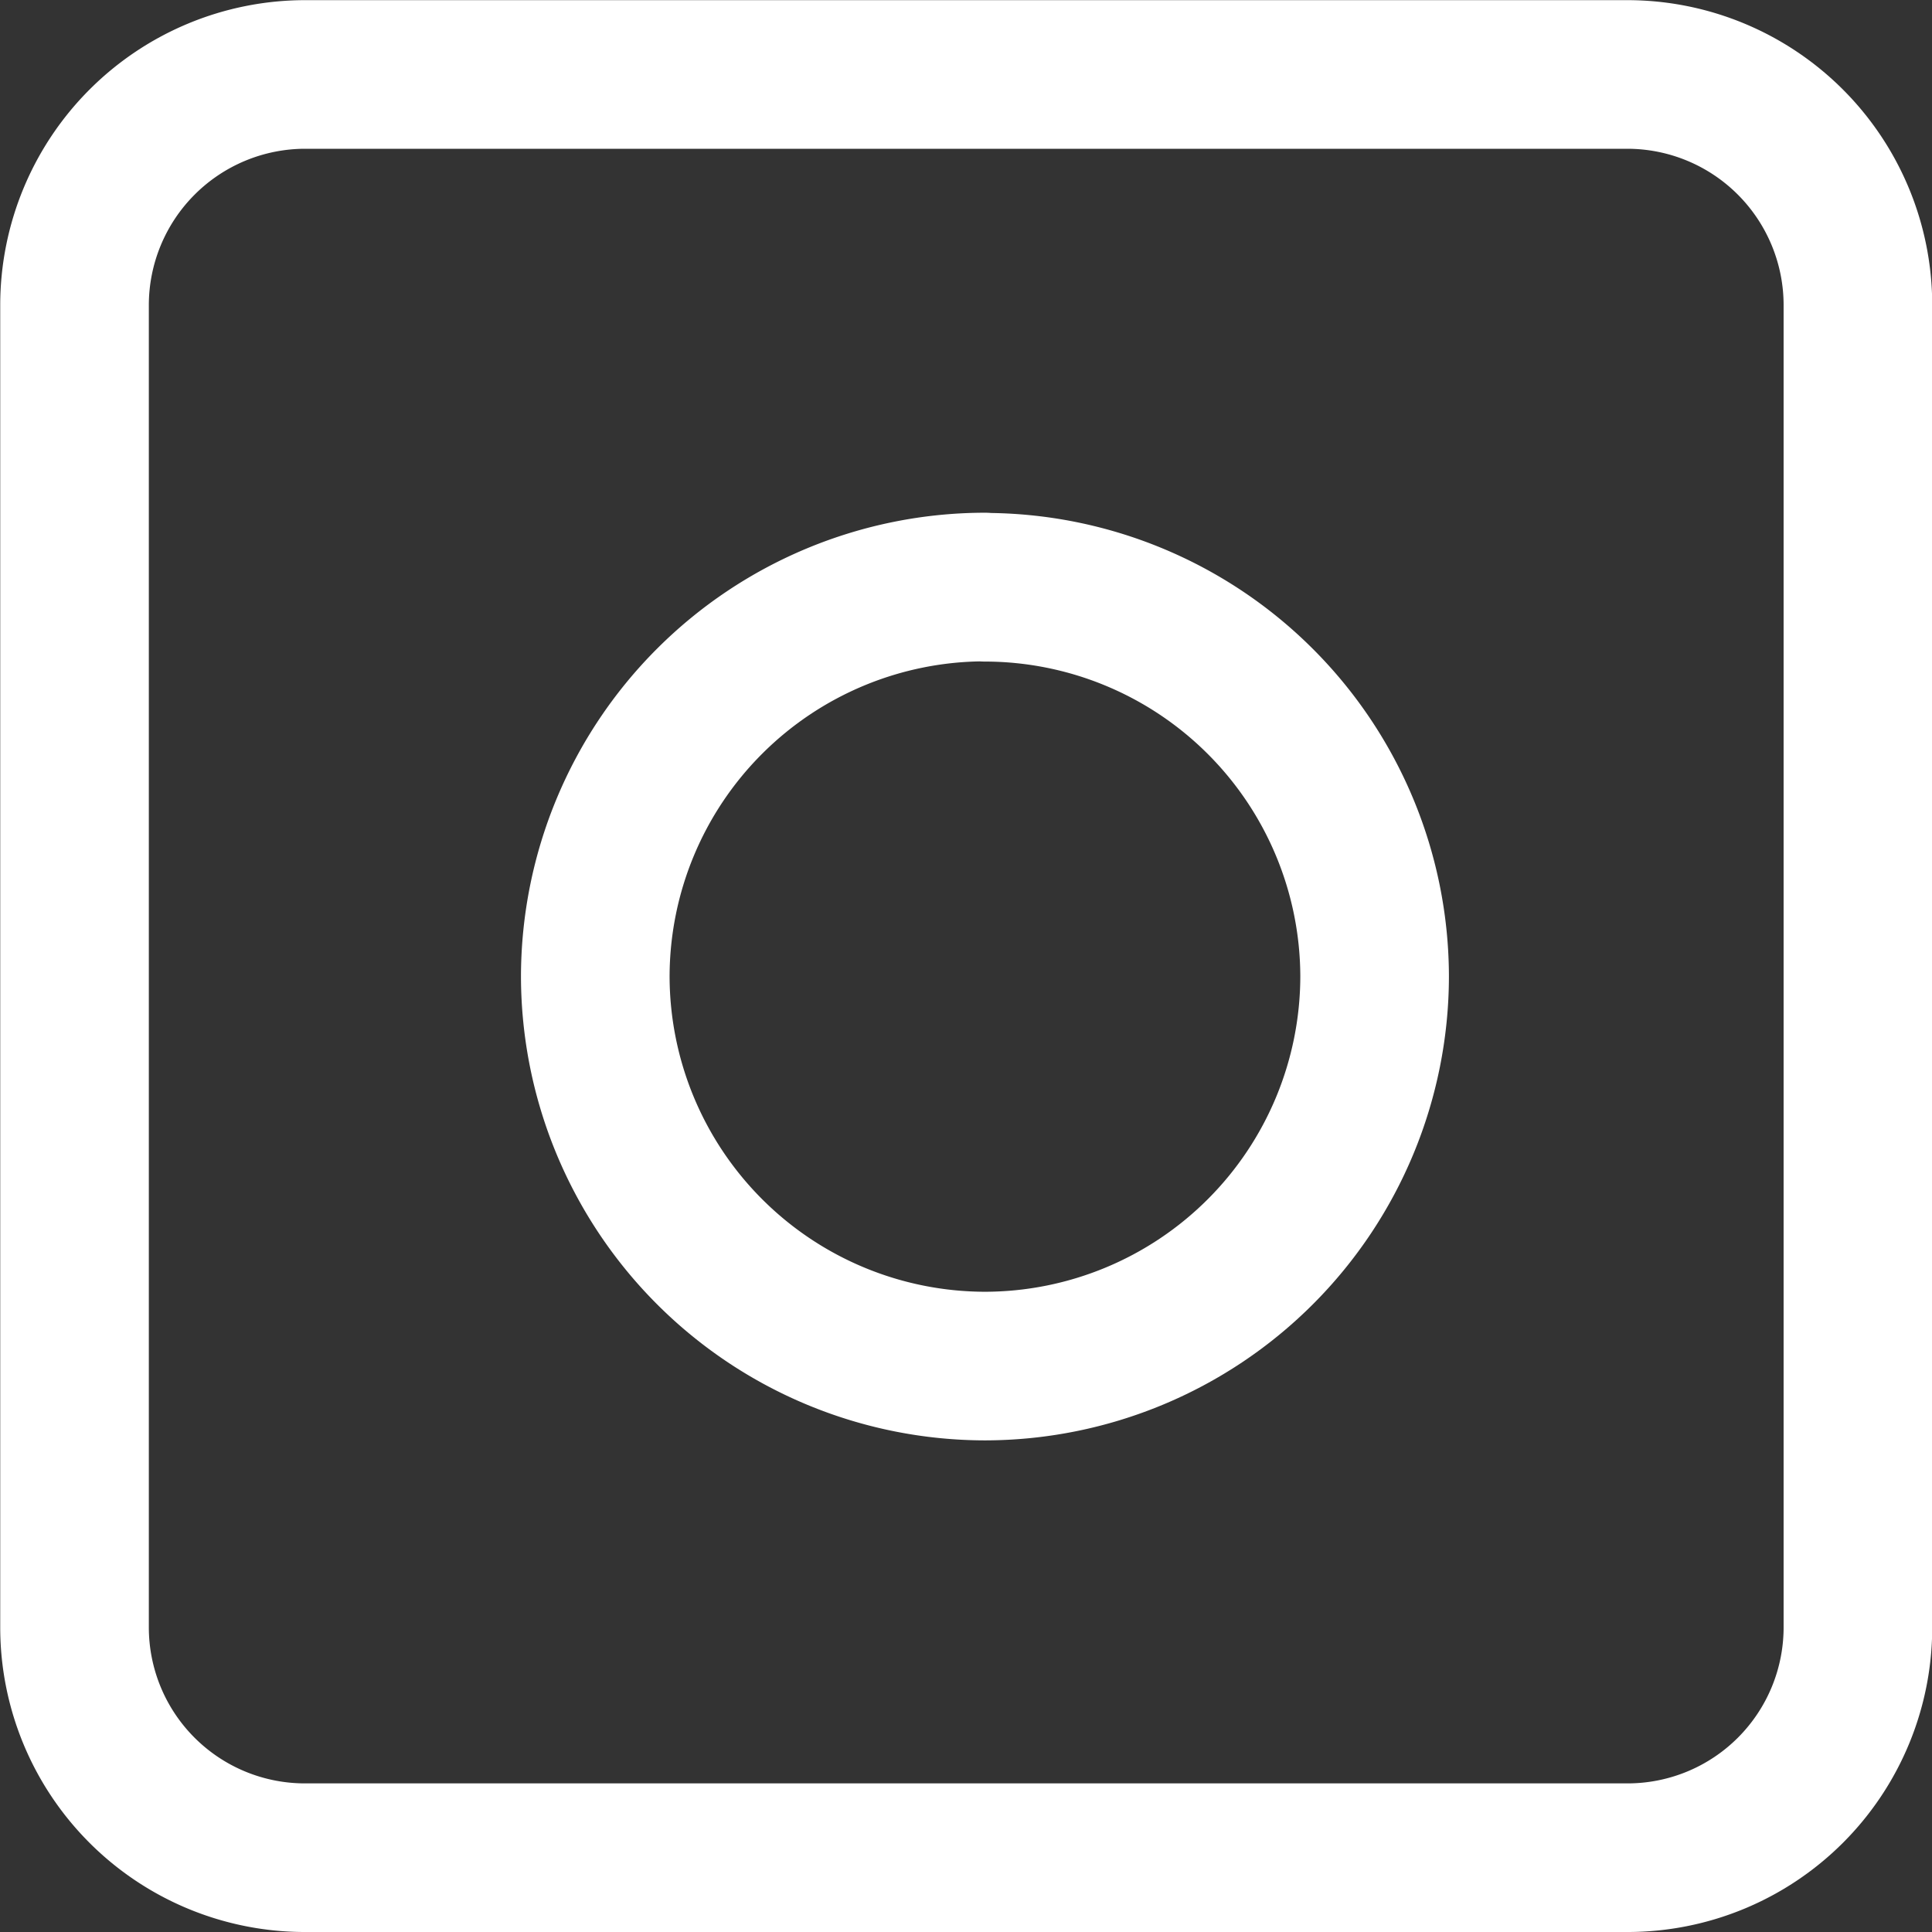 <svg xmlns="http://www.w3.org/2000/svg" width="26" height="26" viewBox="0 0 26 26">
  <rect x="0" y="0" width="26" height="26" fill="#333333" stroke="none"/>
  <path id="IG" d="M-15202.445,18186.648h-17.8a3.1,3.1,0,0,1-3.1-3.1v-17.793a3.106,3.106,0,0,1,3.1-3.105h17.8a3.105,3.105,0,0,1,3.1,3.105v17.793A3.1,3.1,0,0,1-15202.445,18186.648Zm-8.648-17.1a5.25,5.25,0,0,0-5.244,5.238,5.253,5.253,0,0,0,5.244,5.246,5.252,5.252,0,0,0,5.244-5.246A5.249,5.249,0,0,0-15211.094,18169.551Z" transform="translate(15224.348 -18161.648)" fill="none" stroke="#fff" stroke-linecap="round" stroke-linejoin="round" stroke-width="2"/>
</svg>
